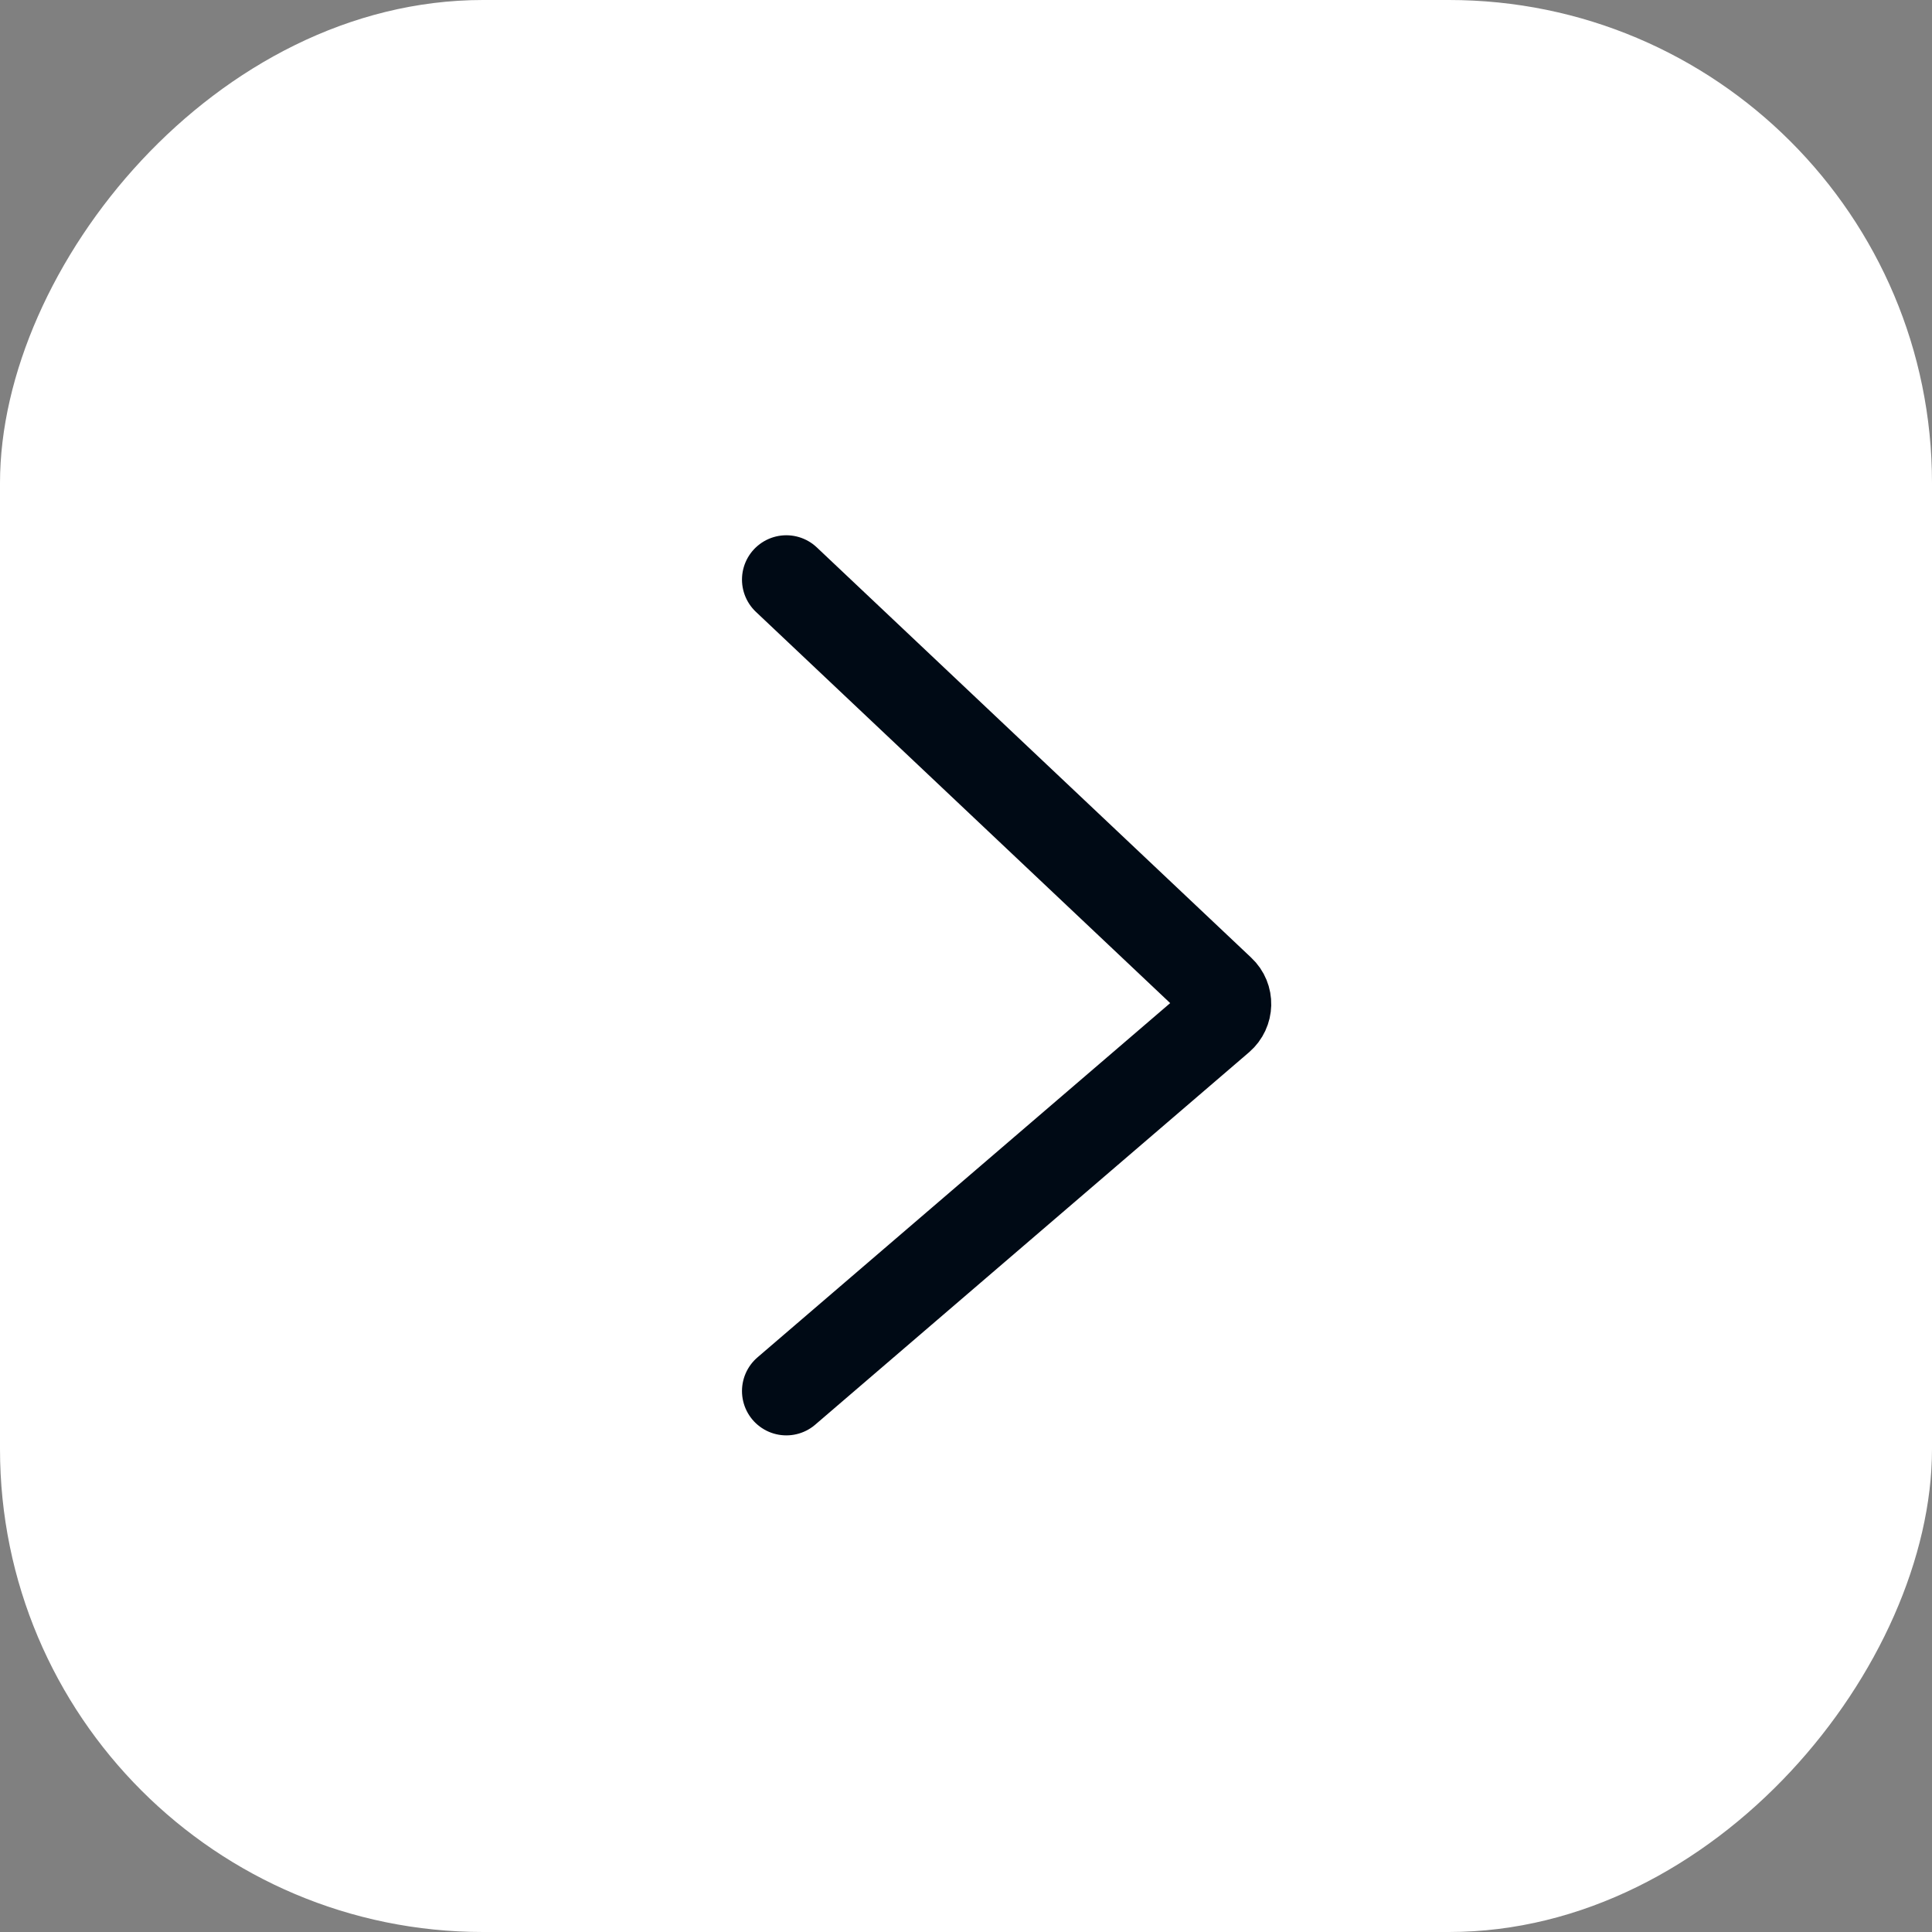 <?xml version="1.0" encoding="UTF-8"?> <svg xmlns="http://www.w3.org/2000/svg" width="20" height="20" viewBox="0 0 20 20" fill="none"><rect x="0" y="0" width="20" height="20" fill="#808080" stroke="none"/><rect width="20" height="20" rx="5" transform="matrix(-1 0 0 1 20 0)" fill="white"></rect><path d="M8.14 6L12.638 10.248C12.725 10.329 12.721 10.467 12.631 10.545L8.14 14.4" stroke="#000A15" stroke-width="0.918" stroke-linecap="round"></path></svg> 
